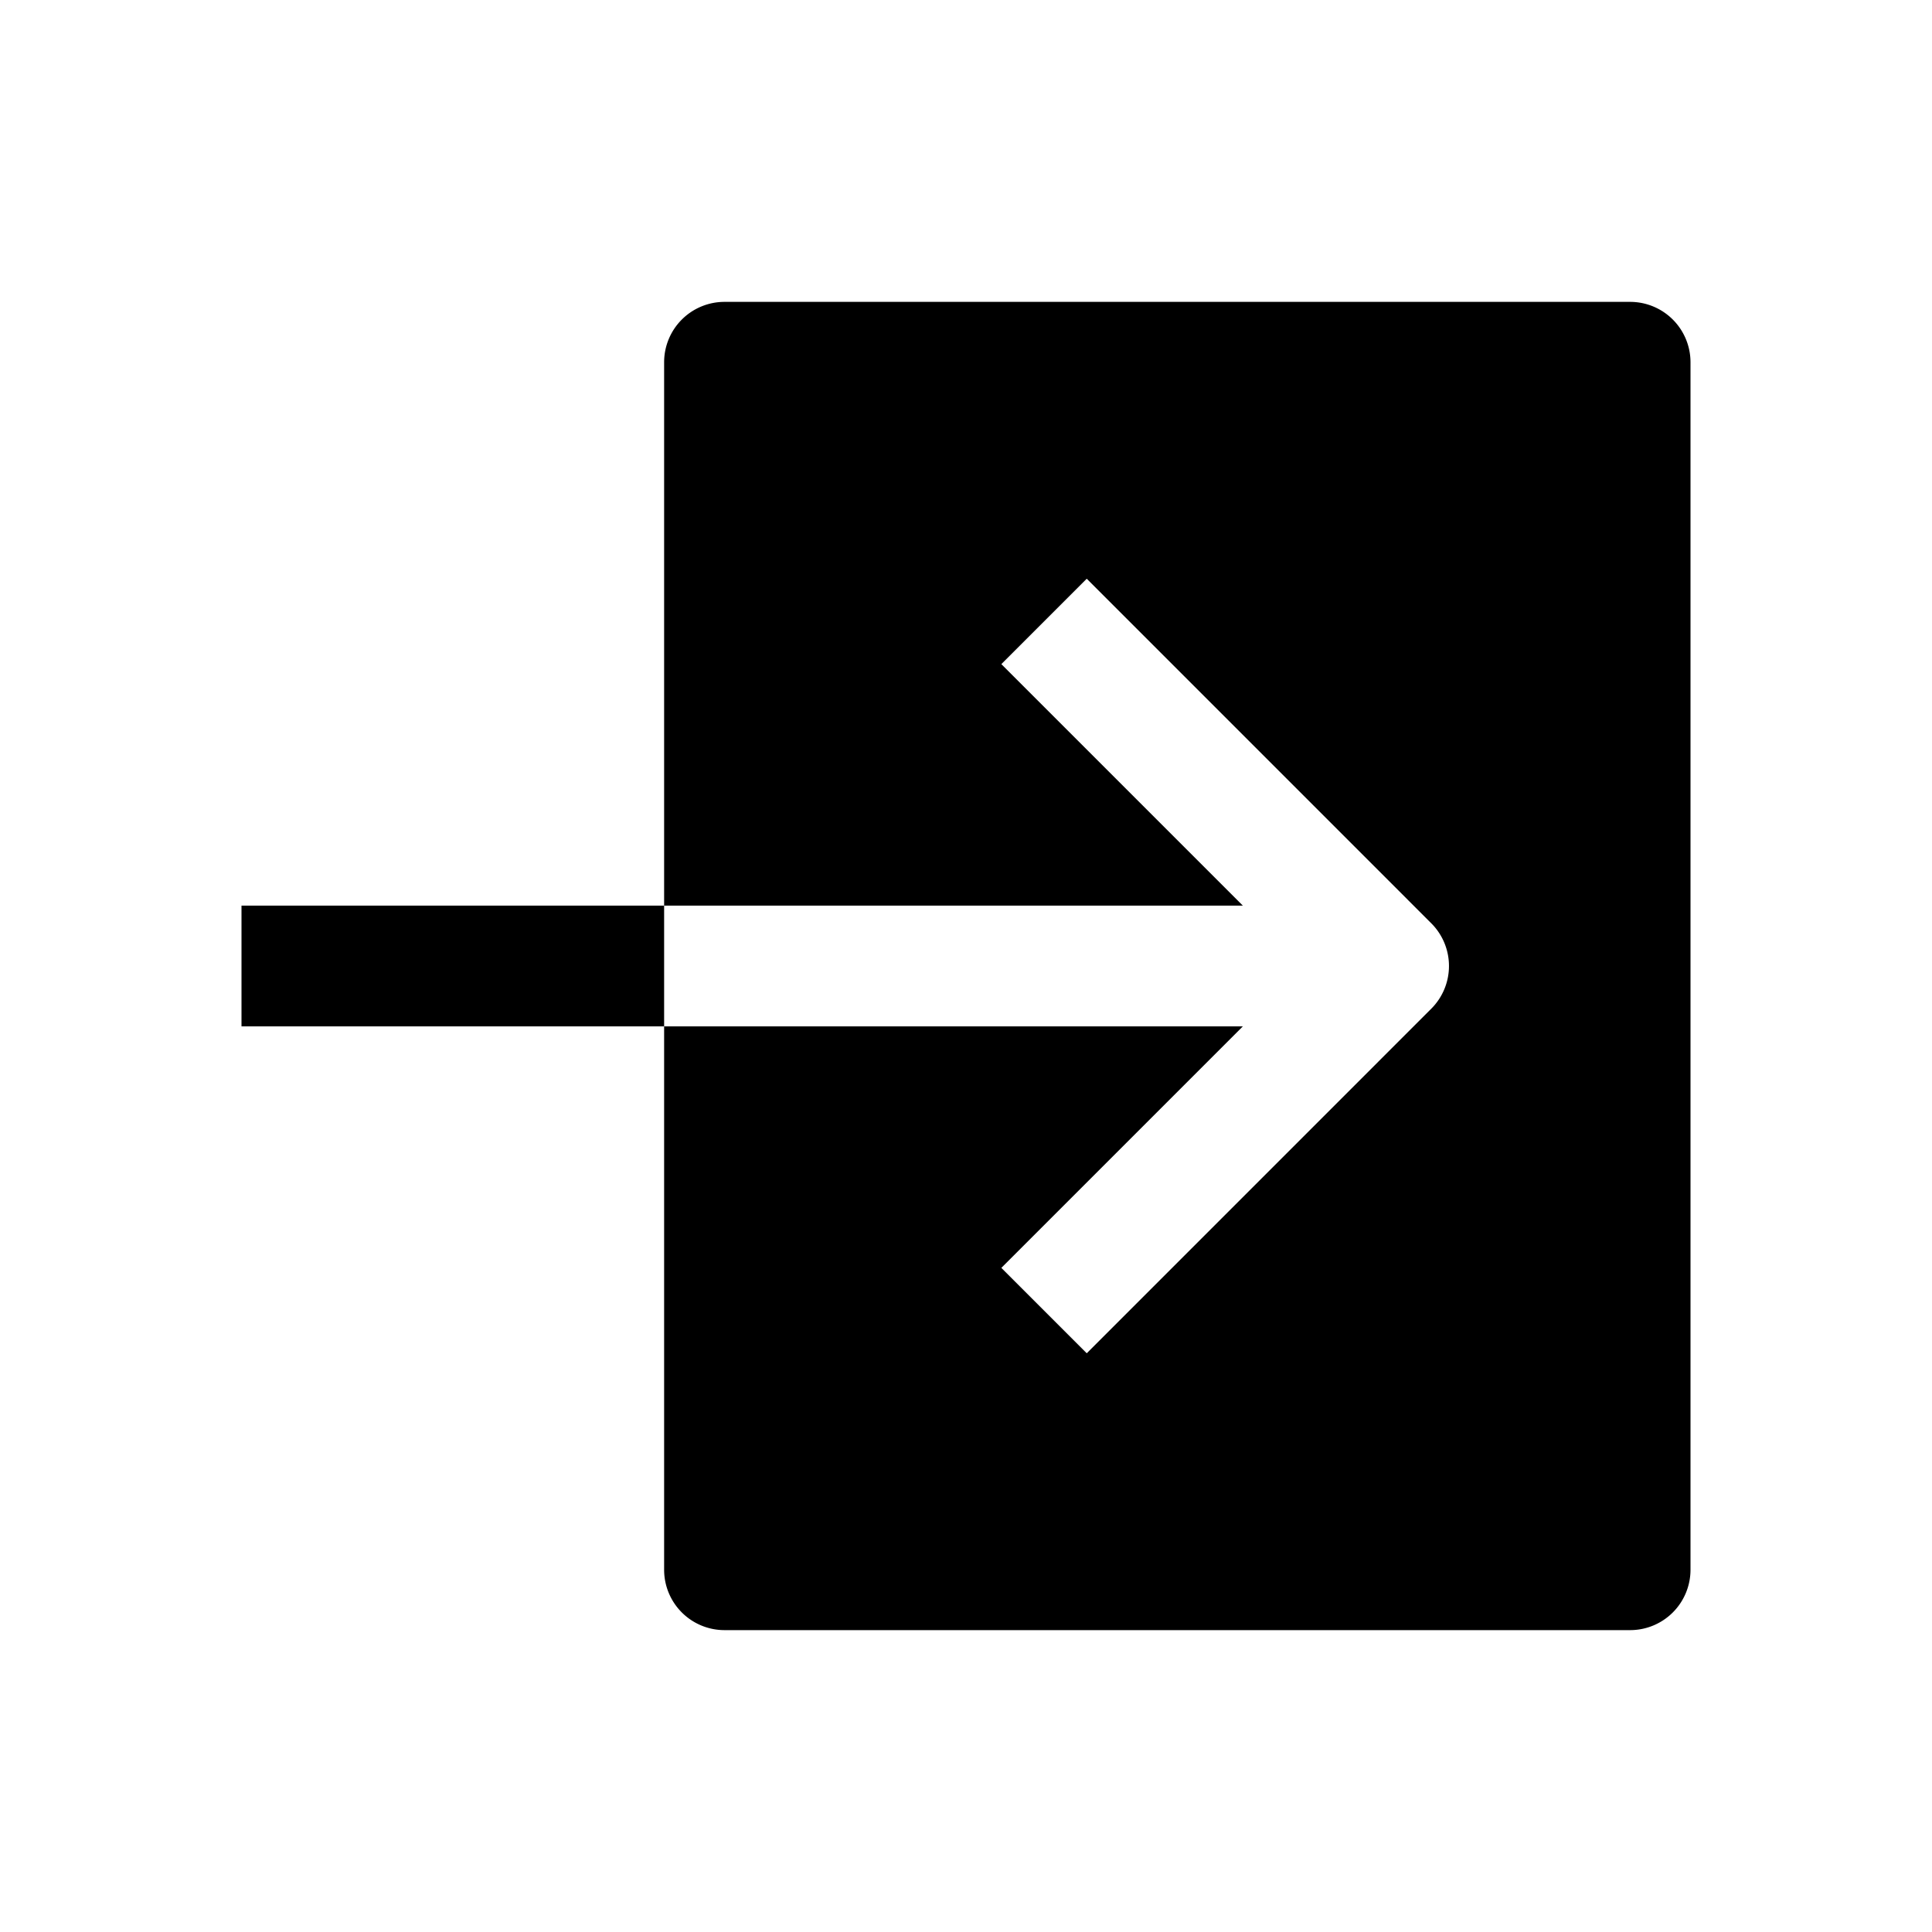 <svg fill="currentColor" viewBox="0 0 512 512"><path d="M432 80H192a16 16 0 0 0-16 16v144h153.37l-64-64L288 153.37l91.31 91.32a16 16 0 0 1 0 22.62L288 358.63 265.37 336l64-64H176v144a16 16 0 0 0 16 16h240a16 16 0 0 0 16-16V96a16 16 0 0 0-16-16zM64 240h112v32H64z"/></svg>